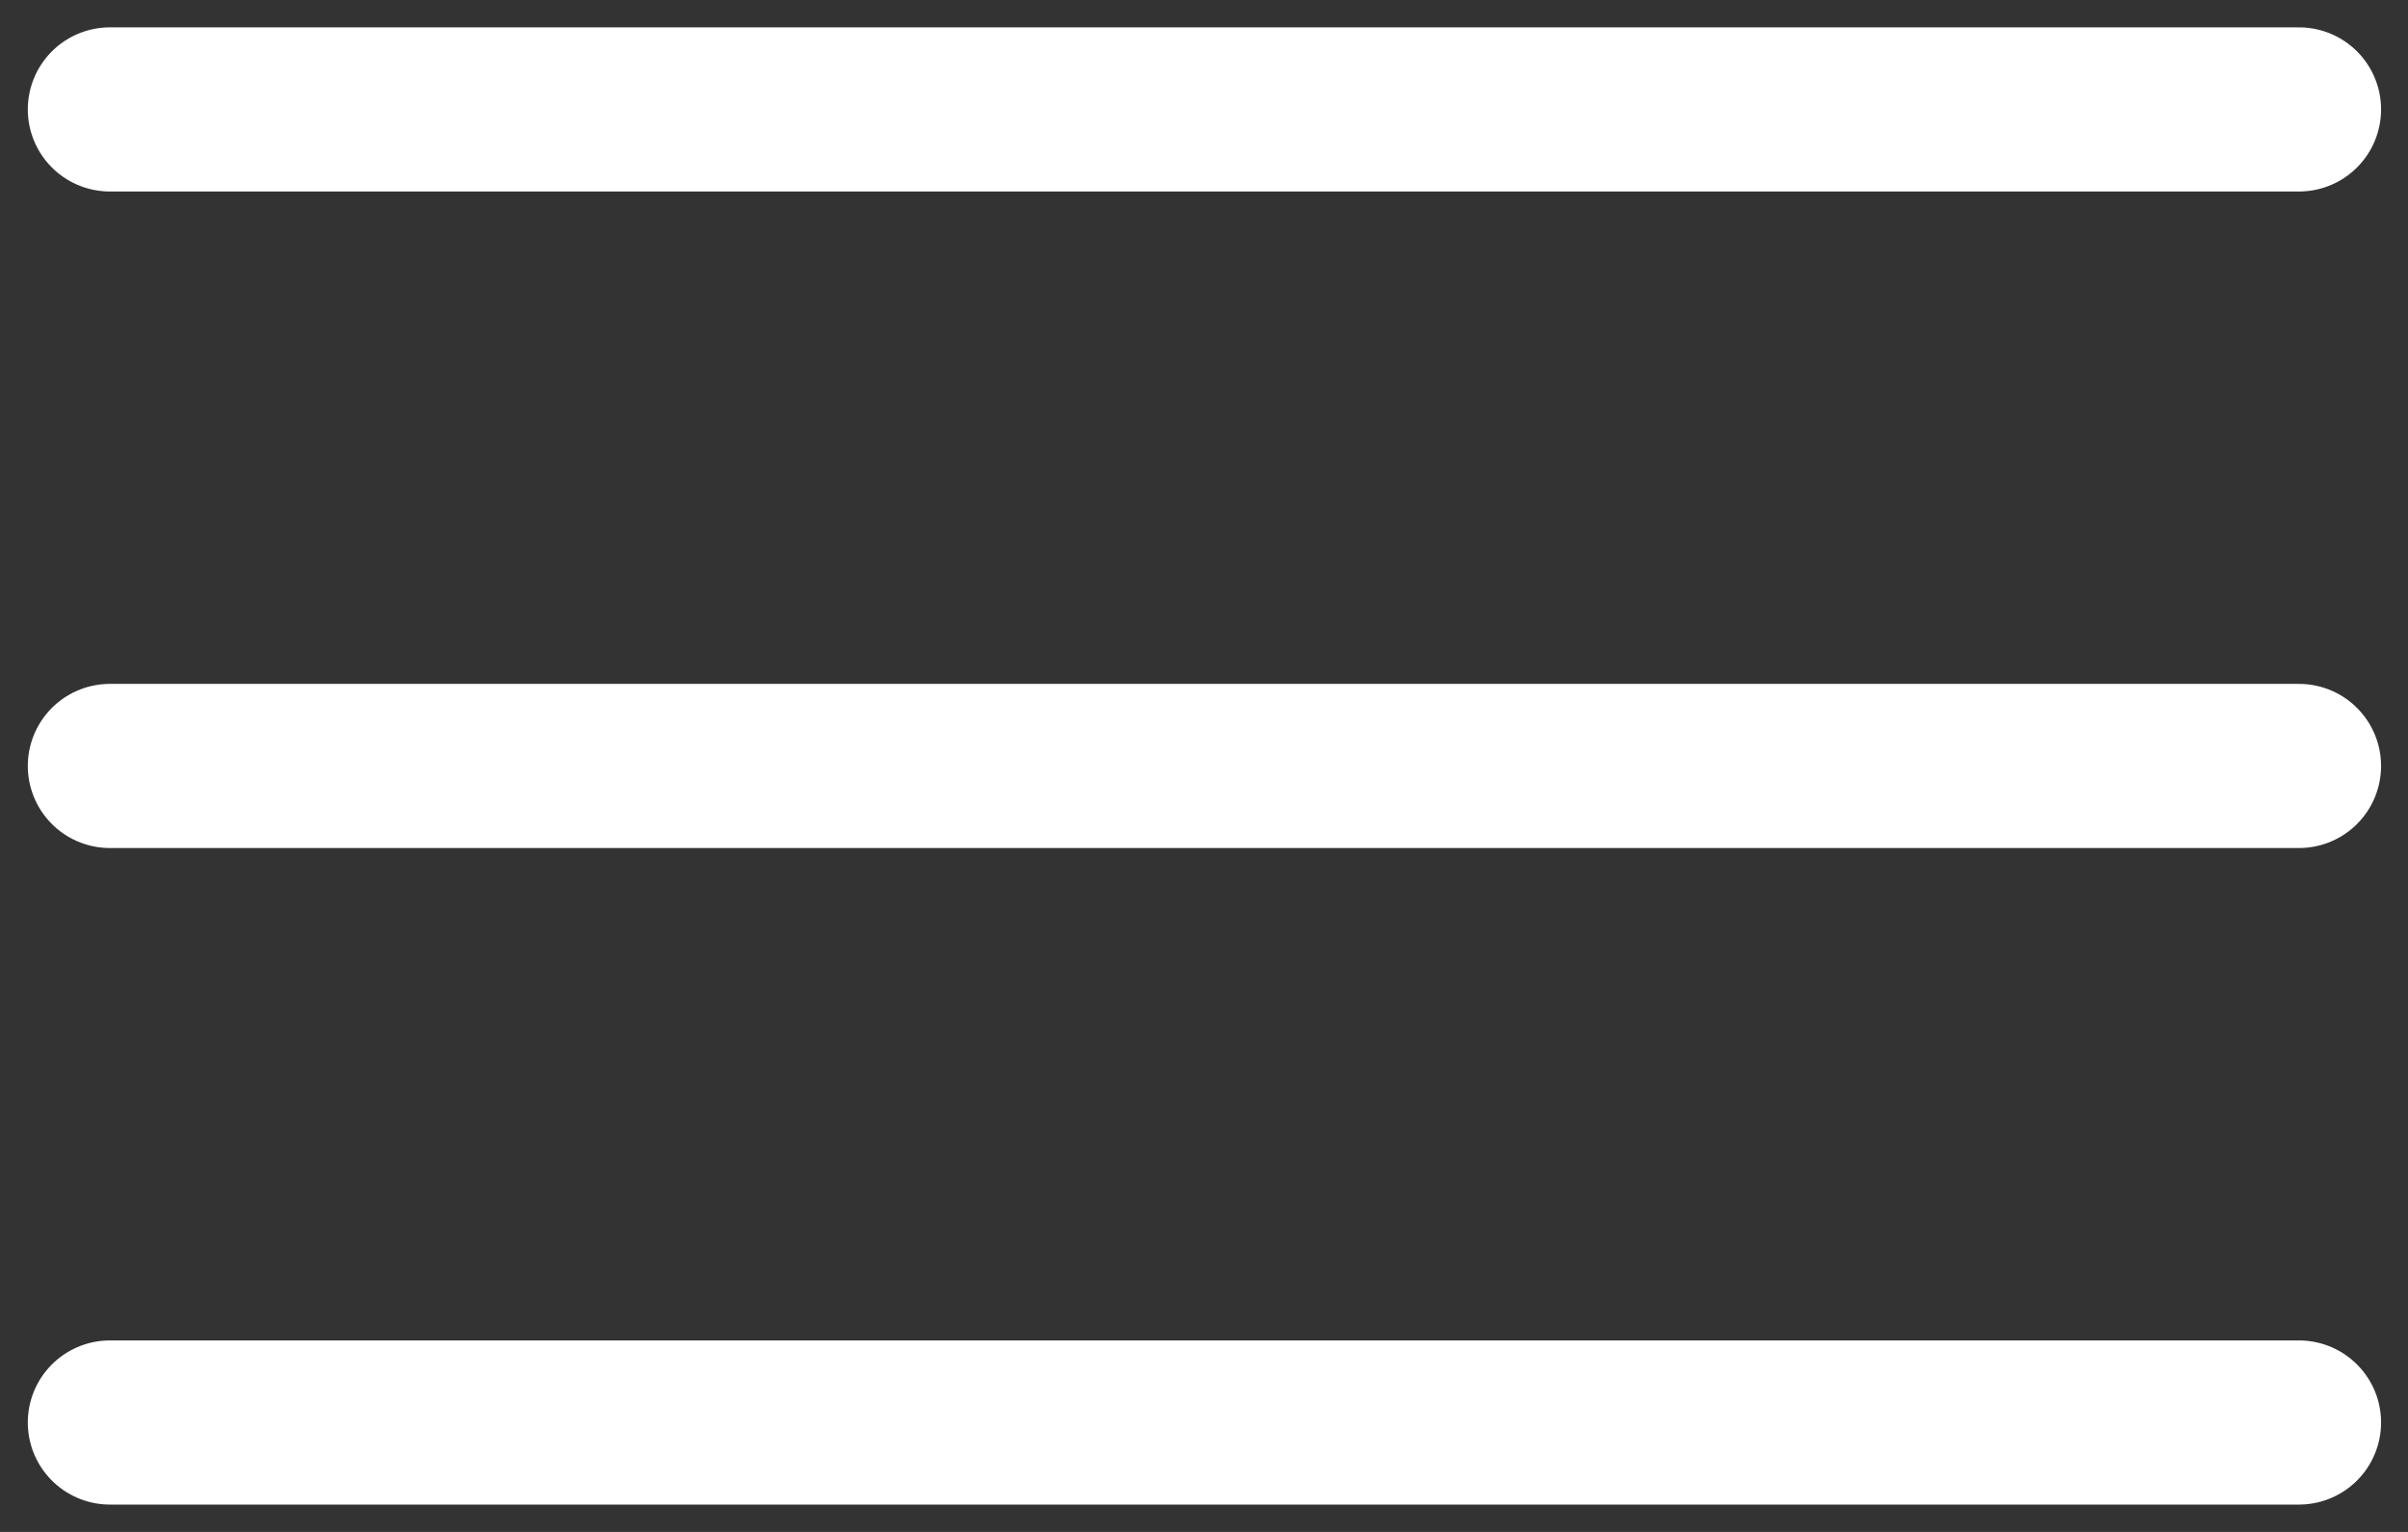 <svg width="22" height="14" viewBox="0 0 22 14" fill="none" xmlns="http://www.w3.org/2000/svg">
<rect x="0" y="0" width="22" height="14" fill="#333333" stroke="none"/>
<path d="M1.004 1H21.004" stroke="white" stroke-width="1.5" stroke-linecap="round"/>
<path d="M1.004 7H21.004" stroke="white" stroke-width="1.5" stroke-linecap="round"/>
<path d="M1.004 13H21.004" stroke="white" stroke-width="1.5" stroke-linecap="round"/>
</svg>
